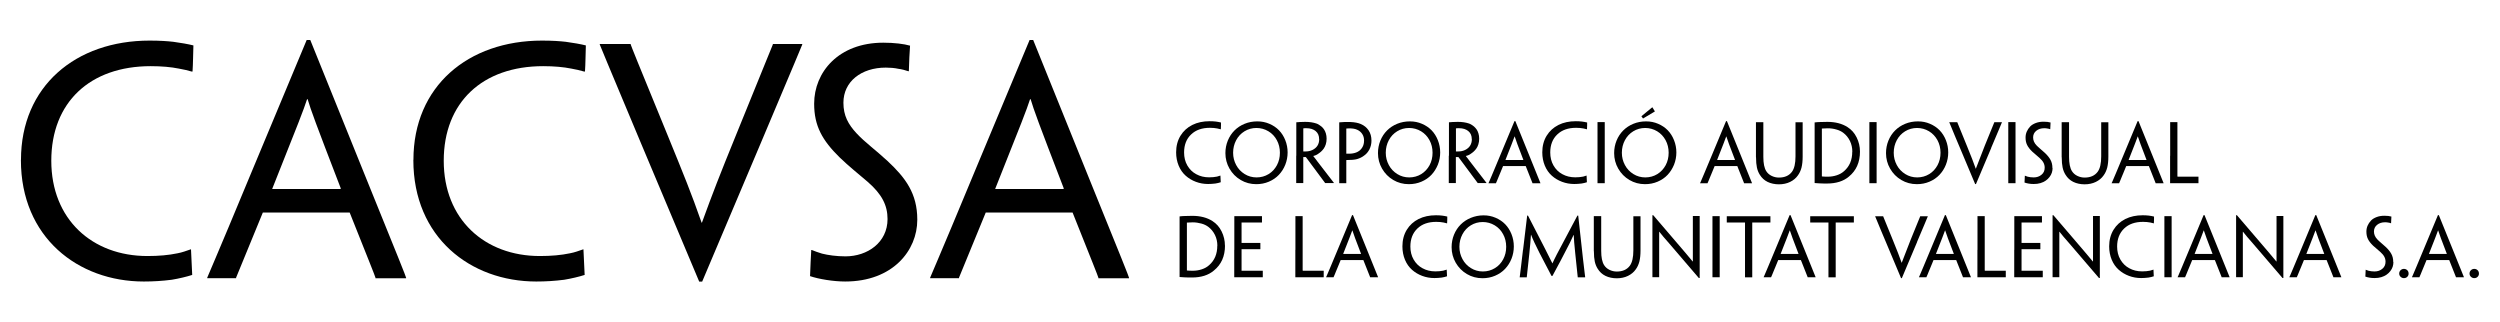 <?xml version="1.0" encoding="UTF-8"?>
<svg id="Capa_2" xmlns="http://www.w3.org/2000/svg" version="1.1" viewBox="0 0 311 40" width="311">
  <!-- Generator: Adobe Illustrator 29.1.0, SVG Export Plug-In . SVG Version: 2.1.0 Build 142)  -->
  <g>
    <path d="M2.61,19.89c0-9.16,6.8-14.84,16-14.84,1.31,0,2.24.07,2.95.15.86.11,1.91.3,2.5.45-.04,1.01-.04,2.28-.11,3.25h-.11c-.49-.15-1.01-.26-1.61-.37-.93-.19-2.13-.3-3.48-.3-7.55,0-12.37,4.49-12.37,11.77s5.08,11.85,11.96,11.85c1.42,0,2.65-.11,3.74-.34.6-.11,1.08-.3,1.64-.49h.04c.04.9.11,2.39.15,3.18-.67.22-1.64.45-2.54.6-1.16.15-2.32.22-3.48.22-8.19,0-15.29-5.5-15.29-15.1v-.04Z"/>
    <path d="M32.7,26.43c-2.54,6.17-3.21,7.85-3.33,8.11v.07h-3.59v-.07c.07-.22.86-1.91,5.49-13.08l6.88-16.48h.45l6.69,16.56c4.49,11.06,5.16,12.75,5.23,13.01v.07h-3.81v-.07c-.07-.26-.75-1.94-3.21-8.11h-10.8ZM42.38,23.51v-.11c-3.18-8.26-3.7-9.68-4.11-11.06h-.07c-.45,1.38-1.01,2.8-4.3,11.06l-.04.11h8.52Z"/>
    <path d="M51.43,19.89c0-9.16,6.8-14.84,16-14.84,1.31,0,2.24.07,2.95.15.86.11,1.91.3,2.5.45-.04,1.01-.04,2.28-.11,3.25h-.11c-.49-.15-1.01-.26-1.61-.37-.93-.19-2.13-.3-3.48-.3-7.55,0-12.37,4.49-12.37,11.77s5.08,11.85,11.96,11.85c1.42,0,2.65-.11,3.74-.34.6-.11,1.08-.3,1.64-.49h.04c.04.9.11,2.39.15,3.18-.67.22-1.64.45-2.54.6-1.16.15-2.32.22-3.48.22-8.19,0-15.29-5.5-15.29-15.1v-.04Z"/>
    <path d="M87.35,35.03h-.37l-7.25-17.23c-4.34-10.32-5.01-12-5.12-12.26v-.07h3.85v.07c.07.22.75,1.94,4.56,11.21,2.09,5.12,2.95,7.21,4.26,10.95h.04c1.35-3.7,2.13-5.72,4.26-10.95,3.74-9.23,4.45-10.92,4.56-11.21v-.07h3.66v.07c-.11.26-.79,1.94-5.16,12.26l-7.29,17.23Z"/>
    <path d="M114.11,27.36c0,3.78-3.03,7.66-8.97,7.66-1.46,0-3.29-.3-4.37-.67.07-1.57.07-1.94.15-3.25h.07c.34.15.79.3,1.27.45.75.19,1.79.34,2.92.34,2.73,0,5.23-1.72,5.23-4.64,0-1.72-.71-3.1-2.47-4.63-1.31-1.12-2.35-1.94-3.48-3.03-2.17-2.13-3.18-3.92-3.18-6.69,0-3.92,3.03-7.59,8.6-7.59,1.35,0,2.58.15,3.33.37-.07,1.08-.11,1.72-.15,3.18h-.07c-.3-.11-.86-.26-1.23-.3-.49-.11-1.08-.15-1.57-.15-3.03,0-5.27,1.72-5.27,4.37,0,1.61.6,2.69,1.64,3.81,1.08,1.16,2.32,2.02,3.85,3.44,2.24,2.09,3.7,4.04,3.7,7.29v.04Z"/>
    <path d="M122.63,26.43c-2.54,6.17-3.21,7.85-3.33,8.11v.07h-3.59v-.07c.07-.22.86-1.91,5.49-13.08l6.88-16.48h.45l6.69,16.56c4.49,11.06,5.16,12.75,5.23,13.01v.07h-3.81v-.07c-.07-.26-.75-1.94-3.21-8.11h-10.8ZM132.32,23.51v-.11c-3.18-8.26-3.7-9.68-4.11-11.06h-.07c-.45,1.38-1.01,2.8-4.3,11.06l-.04.11h8.52Z"/>
  </g>
  <g>
    <path d="M146.31,18.96h0c0-.79.18-1.48.54-2.07.36-.59.86-1.04,1.48-1.35s1.34-.46,2.14-.46c.27,0,.52.01.77.04.23.03.45.07.65.12,0,.02,0,.14,0,.36,0,.22-.01.38-.02.48h-.03c-.14-.04-.28-.07-.42-.1-.26-.05-.56-.08-.9-.08-.99,0-1.77.27-2.35.83-.58.55-.87,1.3-.87,2.24,0,.6.13,1.14.4,1.61.27.47.64.84,1.11,1.09.47.26,1.01.39,1.6.39.37,0,.69-.03.98-.09.04,0,.19-.05.43-.13h0c0,.05.02.33.04.83-.2.07-.42.12-.66.16-.32.04-.63.06-.91.06-.54,0-1.04-.09-1.52-.27-.48-.18-.9-.43-1.27-.76s-.66-.74-.87-1.24-.32-1.06-.32-1.67Z"/>
    <path d="M160.18,18.95h0c0,.55-.1,1.06-.29,1.54s-.46.9-.8,1.26-.75.64-1.24.85c-.49.21-1.01.31-1.57.31-.7,0-1.35-.17-1.94-.52-.59-.35-1.05-.82-1.39-1.41-.34-.59-.51-1.24-.51-1.93,0-.55.1-1.07.3-1.56s.48-.91.83-1.26.77-.63,1.26-.83c.49-.2,1.02-.3,1.58-.3s1.03.1,1.5.3.87.47,1.2.81c.33.34.59.75.78,1.23.19.48.29.98.29,1.52ZM159.22,19h0c0-.58-.13-1.1-.38-1.56-.25-.47-.6-.84-1.05-1.11-.45-.27-.95-.41-1.49-.41s-1.04.14-1.48.41c-.44.27-.79.64-1.04,1.11s-.38.99-.38,1.56.13,1.06.38,1.53c.25.47.6.84,1.05,1.12s.95.42,1.49.42,1.05-.14,1.49-.41c.45-.27.79-.65,1.04-1.11.25-.47.37-.98.37-1.55Z"/>
    <path d="M161.26,19.38v-4.17s.1,0,.21-.01c.1,0,.18-.01.23-.02.33-.02.55-.02.66-.02.54,0,1,.07,1.39.2.1.03.2.08.3.14.1.06.21.14.34.24s.23.23.32.36c.09.13.17.3.23.5.06.2.09.42.09.65,0,.25-.03.48-.1.7-.07.21-.15.39-.26.54s-.22.27-.32.36-.21.18-.32.25c-.19.15-.41.25-.65.3v.02s.03.04.05.07.08.1.16.2c.08.1.18.23.3.4.13.16.32.41.57.74s.55.71.88,1.14c.29.39.49.65.6.78v.02h-1.09c-1.09-1.48-1.89-2.55-2.4-3.23h-.32v3.23h-.88v-3.41ZM164.1,17.32h0c0-.44-.14-.77-.43-1.01-.29-.24-.67-.36-1.15-.36-.17,0-.3,0-.39.02v2.87s.13,0,.29,0c.31,0,.59-.06.84-.18.56-.27.85-.72.85-1.36Z"/>
    <path d="M166.6,19.38v-4.16c.09-.01.3-.03.63-.04.3,0,.56,0,.78,0,.53.02.95.11,1.28.25.4.17.72.43.96.78.24.35.36.78.36,1.29,0,.4-.09.76-.26,1.1-.17.31-.37.55-.61.72-.27.22-.58.37-.92.47-.29.08-.73.12-1.34.12v2.88h-.88v-3.41ZM169.69,17.49h0c0-.31-.07-.58-.22-.81-.15-.23-.35-.41-.62-.53-.24-.12-.57-.18-.99-.18-.1,0-.22,0-.38.02v3.13h.35c.35,0,.64-.06.88-.15.26-.1.47-.25.64-.46.23-.28.34-.62.34-1.02Z"/>
    <path d="M179.16,18.95h0c0,.55-.1,1.06-.29,1.54-.2.48-.46.9-.8,1.26-.34.36-.75.64-1.24.85-.49.21-1.01.31-1.57.31-.7,0-1.35-.17-1.94-.52-.59-.35-1.05-.82-1.39-1.41-.34-.59-.51-1.24-.51-1.93,0-.55.1-1.07.3-1.56.2-.49.48-.91.83-1.26s.77-.63,1.26-.83,1.02-.3,1.58-.3,1.03.1,1.5.3c.47.2.87.47,1.2.81.33.34.59.75.78,1.23.19.48.29.98.29,1.52ZM178.21,19h0c0-.58-.13-1.1-.38-1.56s-.6-.84-1.05-1.11c-.45-.27-.95-.41-1.49-.41s-1.04.14-1.48.41c-.44.27-.79.64-1.04,1.11s-.38.99-.38,1.56.13,1.06.38,1.53c.25.47.6.84,1.05,1.12s.95.42,1.49.42,1.05-.14,1.49-.41.79-.65,1.04-1.11c.25-.47.37-.98.37-1.55Z"/>
    <path d="M180.25,19.38v-4.17s.1,0,.21-.01c.1,0,.18-.01.23-.02.33-.02.55-.02.66-.02.54,0,1,.07,1.38.2.1.03.2.08.3.14.1.06.22.14.34.24.12.11.23.23.32.36.09.13.17.3.23.5.06.2.09.42.09.65,0,.25-.03.48-.1.7s-.15.39-.26.54-.22.27-.32.36-.21.18-.32.25c-.19.15-.41.25-.65.3v.02s.03.04.05.07c.03.03.08.1.16.2.08.1.18.23.3.4.13.16.32.41.57.74.26.33.55.71.88,1.14.29.39.49.65.6.78v.02h-1.09c-1.09-1.48-1.89-2.55-2.4-3.23h-.32v3.23h-.88v-3.41ZM183.09,17.32h0c0-.44-.14-.77-.43-1.01-.29-.24-.67-.36-1.15-.36-.17,0-.3,0-.39.02v2.87s.13,0,.29,0c.31,0,.59-.06.84-.18.56-.27.85-.72.85-1.36Z"/>
    <path d="M189.8,20.66h-2.82c-.12.29-.23.56-.34.83-.11.26-.19.47-.25.6-.06.14-.11.26-.15.37s-.08.19-.1.23c-.02.04-.03.07-.04.09v.02h-.93v-.02s.04-.08.1-.22.21-.49.45-1.06.54-1.28.89-2.13l1.79-4.3h.11l1.75,4.32c.89,2.2,1.35,3.33,1.37,3.39v.02h-.99v-.02s-.29-.75-.84-2.12ZM187.28,19.9h2.22v-.03c-.62-1.61-.98-2.57-1.07-2.89h-.02c-.08.24-.45,1.2-1.12,2.89v.03Z"/>
    <path d="M191.86,18.96h0c0-.79.18-1.48.54-2.07s.86-1.04,1.48-1.35,1.34-.46,2.14-.46c.27,0,.52.01.77.04.23.03.45.07.65.12,0,.02,0,.14,0,.36,0,.22-.01.38-.02.48h-.03c-.14-.04-.28-.07-.42-.1-.26-.05-.56-.08-.9-.08-.99,0-1.77.27-2.35.83-.58.55-.87,1.3-.87,2.24,0,.6.13,1.14.4,1.61.27.47.64.84,1.11,1.09.47.26,1.01.39,1.6.39.37,0,.69-.03.98-.09.04,0,.19-.05.43-.13h0c0,.05.02.33.04.83-.2.07-.42.12-.66.16-.32.04-.63.06-.91.06-.54,0-1.04-.09-1.52-.27-.48-.18-.9-.43-1.27-.76s-.66-.74-.87-1.24-.32-1.06-.32-1.67Z"/>
    <path d="M199.63,18.4v4.39h-.9v-7.6h.9v3.21Z"/>
    <path d="M208.54,18.95h0c0,.55-.1,1.06-.29,1.54-.2.48-.46.9-.8,1.26-.34.36-.75.64-1.24.85-.49.21-1.01.31-1.57.31-.7,0-1.35-.17-1.94-.52-.59-.35-1.05-.82-1.39-1.41-.34-.59-.51-1.24-.51-1.93,0-.55.1-1.07.3-1.56.2-.49.48-.91.83-1.26s.77-.63,1.26-.83,1.02-.3,1.58-.3,1.03.1,1.5.3c.47.2.87.47,1.2.81.33.34.59.75.78,1.23.19.48.29.98.29,1.52ZM207.58,19h0c0-.58-.13-1.1-.38-1.56s-.6-.84-1.05-1.11c-.45-.27-.95-.41-1.49-.41s-1.04.14-1.48.41c-.44.27-.79.64-1.04,1.11s-.38.99-.38,1.56.13,1.06.38,1.53c.25.47.6.84,1.05,1.12s.95.42,1.49.42,1.05-.14,1.49-.41.79-.65,1.04-1.11c.25-.47.37-.98.37-1.55ZM204.39,14.74l-.2-.28,1.36-1.12.32.52-1.49.89Z"/>
    <path d="M216.12,20.66h-2.82c-.12.29-.23.56-.34.83-.11.26-.19.47-.25.6-.06.14-.11.26-.15.37s-.08.19-.1.23c-.02.04-.03.07-.04.09v.02h-.93v-.02s.04-.08.1-.22.21-.49.45-1.06.54-1.28.89-2.13l1.79-4.3h.11l1.75,4.32c.89,2.2,1.35,3.33,1.37,3.39v.02h-.99v-.02s-.29-.75-.84-2.12ZM213.61,19.9h2.22v-.03c-.62-1.61-.98-2.57-1.07-2.89h-.02c-.08.24-.45,1.2-1.12,2.89v.03Z"/>
    <path d="M218.44,19.55v-4.35h.92v4.32c0,.8.12,1.39.36,1.77.16.25.38.45.67.59.29.14.59.21.91.21.72,0,1.26-.24,1.62-.72.3-.41.44-1.05.44-1.92v-4.24h.89v4.28c0,.53-.05.98-.14,1.35-.1.38-.25.71-.46.99-.23.33-.55.6-.96.8-.41.2-.88.3-1.39.3s-1-.1-1.41-.3-.73-.5-.97-.89c-.17-.27-.29-.57-.36-.9-.07-.33-.11-.75-.11-1.27Z"/>
    <path d="M231.38,18.85h0c0,1.34-.46,2.37-1.38,3.12-.67.57-1.58.86-2.71.86-.31,0-.62,0-.95-.02-.3-.01-.5-.03-.6-.04v-7.54c.24-.03.47-.05.69-.05.2-.01.5-.02.9-.02.99,0,1.83.22,2.5.65.49.31.87.74,1.14,1.29.27.55.41,1.13.41,1.76ZM230.43,18.88h0c0-.49-.1-.94-.3-1.35-.2-.41-.48-.75-.84-1.02-.23-.17-.51-.31-.85-.4-.34-.1-.69-.15-1.07-.15-.03,0-.28.01-.73.03v5.94s0,.02.02.02c.17.02.41.03.71.03.4,0,.77-.06,1.13-.18s.66-.29.9-.51c.68-.59,1.02-1.39,1.02-2.42Z"/>
    <path d="M233.45,18.4v4.39h-.9v-7.6h.9v3.21Z"/>
    <path d="M242.36,18.95h0c0,.55-.1,1.06-.29,1.54s-.46.9-.8,1.26c-.34.36-.75.64-1.24.85-.49.21-1.01.31-1.57.31-.7,0-1.35-.17-1.94-.52-.59-.35-1.05-.82-1.39-1.41-.34-.59-.51-1.24-.51-1.93,0-.55.1-1.07.3-1.56s.48-.91.83-1.26c.35-.35.77-.63,1.26-.83.49-.2,1.02-.3,1.58-.3s1.03.1,1.5.3c.47.2.87.47,1.2.81s.59.75.78,1.23c.19.48.29.98.29,1.52ZM241.4,19h0c0-.58-.13-1.1-.38-1.56s-.6-.84-1.05-1.11c-.45-.27-.95-.41-1.49-.41s-1.04.14-1.48.41c-.44.27-.79.64-1.04,1.11-.25.47-.38.99-.38,1.56s.13,1.06.38,1.53c.25.47.6.84,1.05,1.12s.95.42,1.49.42,1.05-.14,1.49-.41c.45-.27.79-.65,1.04-1.11.25-.47.37-.98.37-1.55Z"/>
    <path d="M247.71,18.4l-1.9,4.5h-.1l-1.89-4.5c-.21-.5-.4-.95-.57-1.35-.17-.4-.29-.71-.38-.92-.09-.22-.16-.39-.22-.53-.06-.14-.1-.24-.12-.29s-.03-.09-.04-.09v-.02h1v.02c.04.1.43,1.08,1.19,2.92.5,1.22.87,2.17,1.11,2.86h0c.29-.78.66-1.73,1.11-2.86.28-.69.52-1.29.72-1.77s.32-.8.38-.93.08-.21.09-.22v-.02h.95v.02s-.02.04-.04.09-.06.15-.12.29c-.06.14-.13.32-.22.53-.09.22-.22.52-.39.92-.17.4-.36.85-.57,1.35Z"/>
    <path d="M250.73,18.4v4.39h-.9v-7.6h.9v3.21Z"/>
    <path d="M255.34,20.89h0c0,.21-.03.4-.09.59-.06.19-.16.37-.29.54-.13.17-.28.32-.47.45-.18.13-.4.23-.66.31s-.54.11-.84.11c-.41,0-.79-.06-1.14-.18,0-.1.01-.24.02-.41,0-.17.01-.32.02-.44h.02c.09.04.2.08.33.12.23.06.49.09.76.09.37,0,.7-.11.96-.33.27-.22.4-.51.4-.88,0-.22-.05-.43-.15-.62-.1-.19-.26-.39-.49-.59-.49-.42-.8-.68-.91-.79-.3-.29-.51-.56-.64-.83-.13-.26-.19-.57-.19-.92,0-.26.05-.51.15-.74.1-.23.24-.44.42-.63.18-.19.42-.33.71-.44.29-.11.61-.16.96-.16s.64.03.87.1c-.02.35-.04.62-.04.83h-.02c-.11-.04-.21-.07-.32-.08-.13-.03-.26-.04-.41-.04-.4,0-.73.11-.99.32s-.39.49-.39.83c0,.36.14.69.43.99.1.11.27.26.5.46.23.19.4.34.5.44.33.3.57.6.73.89s.24.62.24,1.02Z"/>
    <path d="M256.47,19.55v-4.35h.92v4.32c0,.8.12,1.39.36,1.77.16.25.38.45.67.59.29.14.59.21.91.21.72,0,1.26-.24,1.62-.72.3-.41.44-1.05.44-1.92v-4.24h.89v4.28c0,.53-.05.98-.14,1.35-.1.38-.25.71-.46.99-.23.33-.55.6-.96.8s-.88.3-1.39.3-1-.1-1.41-.3-.73-.5-.97-.89c-.17-.27-.29-.57-.36-.9-.07-.33-.11-.75-.11-1.27Z"/>
    <path d="M267.32,20.66h-2.82c-.12.29-.23.56-.34.83-.11.26-.19.47-.25.6-.06.14-.11.26-.15.37s-.08.19-.1.23-.03.07-.04.09v.02h-.93v-.02s.03-.08.1-.22c.06-.14.21-.49.45-1.06s.54-1.28.89-2.13l1.79-4.3h.11l1.75,4.32c.89,2.2,1.35,3.33,1.37,3.39v.02h-.99v-.02s-.29-.75-.84-2.12ZM264.8,19.9h2.22v-.03c-.62-1.61-.98-2.57-1.07-2.89h-.02c-.08.24-.45,1.2-1.12,2.89v.03Z"/>
    <path d="M269.97,19.38v-4.19h.9v6.74s.01.05.04.05h2.58v.81h-3.53v-3.41Z"/>
    <path d="M152.39,30.54h0c0,1.34-.46,2.37-1.39,3.12-.67.57-1.58.86-2.71.86-.31,0-.62,0-.95-.02-.3-.01-.5-.03-.6-.04v-7.54c.24-.03.47-.05.69-.05.2-.01.5-.02.9-.02.99,0,1.83.22,2.5.65.49.31.87.74,1.14,1.29.27.55.41,1.14.41,1.76ZM151.44,30.58h0c0-.5-.1-.94-.3-1.35-.2-.41-.48-.75-.84-1.02-.23-.17-.51-.31-.85-.4s-.69-.15-1.07-.15c-.03,0-.28.01-.73.03v5.94s0,.02.02.02c.17.02.41.03.71.03.4,0,.77-.06,1.13-.18.36-.12.66-.29.9-.51.68-.59,1.02-1.39,1.02-2.42Z"/>
    <path d="M153.55,31.08v-4.19h3.44v.79h-2.54v2.54h2.34v.78h-2.34v2.68h2.64v.81h-3.55v-3.41Z"/>
    <path d="M161.15,31.08v-4.19h.9v6.74s.01.05.04.05h2.58v.81h-3.53v-3.41Z"/>
    <path d="M169.6,32.35h-2.82c-.12.29-.23.56-.34.83-.11.26-.19.47-.25.6s-.11.26-.15.37-.08.19-.1.23c-.02.04-.03.07-.04.09v.02h-.93v-.02s.03-.08.1-.22c.06-.14.21-.49.45-1.06.24-.57.54-1.28.89-2.13l1.79-4.3h.11l1.75,4.32c.89,2.2,1.35,3.33,1.37,3.39v.02h-.99v-.02s-.29-.75-.84-2.12ZM167.09,31.59h2.22v-.03c-.62-1.61-.98-2.57-1.07-2.89h-.02c-.08.24-.45,1.2-1.12,2.89v.03Z"/>
    <path d="M174.46,30.66h0c0-.79.18-1.48.54-2.07.36-.59.86-1.04,1.48-1.35.63-.31,1.34-.46,2.14-.46.27,0,.52.01.77.04.23.03.45.07.65.12,0,.02,0,.14,0,.36,0,.22-.01.38-.02.48h-.03c-.14-.04-.28-.07-.42-.1-.26-.05-.56-.08-.9-.08-.99,0-1.77.27-2.35.83s-.87,1.3-.87,2.24c0,.6.13,1.14.4,1.61s.64.84,1.11,1.09c.47.26,1.01.39,1.6.39.37,0,.69-.03.98-.09.04,0,.19-.05.43-.13h0c0,.05.02.33.04.83-.2.07-.42.12-.66.16-.32.04-.63.06-.91.06-.54,0-1.04-.09-1.52-.27-.48-.18-.9-.43-1.27-.76-.37-.33-.66-.74-.87-1.24-.21-.5-.32-1.06-.32-1.67Z"/>
    <path d="M188.32,30.65h0c0,.55-.1,1.06-.29,1.54s-.46.9-.8,1.26-.75.64-1.24.85-1.01.31-1.57.31c-.7,0-1.35-.17-1.94-.52-.59-.35-1.05-.82-1.39-1.41-.34-.59-.51-1.24-.51-1.93,0-.55.1-1.07.3-1.56s.48-.91.83-1.26.77-.63,1.26-.83c.49-.2,1.02-.31,1.58-.31s1.03.1,1.5.3c.47.2.87.47,1.2.81.33.34.59.75.78,1.23.19.48.29.98.29,1.52ZM187.37,30.7h0c0-.58-.13-1.1-.38-1.56-.25-.47-.6-.84-1.05-1.11s-.95-.41-1.49-.41-1.04.14-1.48.41c-.44.27-.79.64-1.04,1.11-.25.47-.38.99-.38,1.56s.13,1.06.38,1.53.6.84,1.05,1.12.95.42,1.49.42,1.05-.14,1.49-.41c.45-.27.79-.64,1.04-1.11.25-.47.37-.98.37-1.55Z"/>
    <path d="M189.47,31.08l.51-4.26h.1c1.82,3.52,2.83,5.5,3.04,5.95h0c.11-.26.3-.63.55-1.13.26-.49,1.11-2.1,2.56-4.82h.1l.47,4.26c.04.38.08.74.12,1.09.04.34.07.62.1.84s.05.41.07.6.04.32.05.42c.01.1.02.18.03.25s.01.12.02.15c0,.03,0,.04,0,.05v.02h-.92v-.02s-.11-1.01-.31-2.96c-.11-1.03-.17-1.79-.19-2.29h-.02c-.23.53-.59,1.26-1.09,2.2-.23.46-.74,1.43-1.54,2.9h-.11c-.8-1.52-1.31-2.49-1.52-2.91-.5-.98-.84-1.72-1.02-2.21h-.02c-.04.66-.11,1.43-.2,2.31-.21,1.9-.31,2.89-.32,2.96v.02h-.88v-.02s0-.08.03-.23c.02-.14.06-.49.13-1.06.07-.56.15-1.27.25-2.11Z"/>
    <path d="M198.27,31.24v-4.35h.92v4.32c0,.8.12,1.39.36,1.77.16.25.38.45.67.59.29.14.59.21.91.21.72,0,1.26-.24,1.62-.72.3-.41.44-1.05.44-1.92v-4.24h.89v4.28c0,.53-.05.98-.14,1.35-.1.38-.25.71-.46.99-.23.33-.55.6-.96.8s-.88.3-1.39.3-1-.1-1.41-.3-.73-.5-.97-.89c-.17-.27-.29-.57-.36-.9s-.11-.75-.11-1.27Z"/>
    <path d="M211.44,30.1v4.48h-.11c-1.66-1.93-2.9-3.37-3.72-4.34-.52-.58-.91-1.05-1.19-1.41h-.02c0,.25,0,1.02,0,2.31v3.34h-.84v-7.71h.1c.75.87,1.52,1.78,2.33,2.72.81.95,1.3,1.52,1.48,1.73.53.62.9,1.06,1.1,1.31h.02c0-.27,0-1.1,0-2.5v-3.16h.85v3.21Z"/>
    <path d="M213.93,30.1v4.39h-.9v-7.6h.9v3.21Z"/>
    <path d="M217.08,31.08v-3.4h-2.27v-.78h5.43v.78h-2.26v6.82h-.9v-3.41Z"/>
    <path d="M224.03,32.35h-2.82c-.12.29-.23.56-.34.83-.11.26-.19.47-.25.6s-.11.26-.15.37-.08.19-.1.23c-.02.04-.03.07-.04.09v.02h-.93v-.02s.03-.08.1-.22c.06-.14.21-.49.45-1.06.24-.57.54-1.28.89-2.13l1.79-4.3h.11l1.75,4.32c.89,2.2,1.35,3.33,1.37,3.39v.02h-.99v-.02s-.29-.75-.84-2.12ZM221.51,31.59h2.22v-.03c-.62-1.61-.98-2.57-1.07-2.89h-.02c-.08.24-.45,1.2-1.12,2.89v.03Z"/>
    <path d="M227.46,31.08v-3.4h-2.27v-.78h5.43v.78h-2.26v6.82h-.9v-3.41Z"/>
    <path d="M238.49,30.1l-1.9,4.5h-.1l-1.89-4.5c-.21-.5-.4-.95-.57-1.35-.17-.4-.29-.71-.38-.92-.09-.22-.16-.39-.22-.53-.06-.14-.1-.24-.12-.29s-.03-.09-.04-.09v-.02h1v.02c.04.1.43,1.08,1.19,2.92.5,1.22.87,2.17,1.11,2.86h0c.29-.78.66-1.73,1.11-2.86.28-.7.52-1.29.72-1.77.2-.49.32-.8.38-.93s.08-.21.09-.22v-.02h.95v.02s-.02.04-.04.09-.06.15-.12.29c-.06.14-.13.32-.22.53-.09.22-.22.52-.39.92s-.36.85-.57,1.35Z"/>
    <path d="M243.35,32.35h-2.82c-.12.29-.23.56-.34.83-.11.26-.19.47-.25.6-.06.14-.11.26-.15.37s-.08.19-.1.23c-.02.04-.03.07-.04.09v.02h-.93v-.02s.03-.08.1-.22c.06-.14.21-.49.45-1.06s.54-1.28.89-2.13l1.79-4.3h.11l1.75,4.32c.89,2.2,1.35,3.33,1.37,3.39v.02h-.99v-.02s-.29-.75-.84-2.12ZM240.83,31.59h2.22v-.03c-.62-1.61-.98-2.57-1.07-2.89h-.02c-.08.24-.45,1.2-1.12,2.89v.03Z"/>
    <path d="M246,31.08v-4.19h.9v6.74s.01.05.04.05h2.58v.81h-3.53v-3.41Z"/>
    <path d="M250.58,31.08v-4.19h3.44v.79h-2.54v2.54h2.34v.78h-2.34v2.68h2.64v.81h-3.55v-3.41Z"/>
    <path d="M261.22,30.1v4.48h-.11c-1.66-1.93-2.9-3.37-3.72-4.34-.52-.58-.91-1.05-1.19-1.41h-.02c0,.25,0,1.02,0,2.31v3.34h-.84v-7.71h.1c.75.87,1.52,1.78,2.33,2.72.81.95,1.3,1.52,1.48,1.73.53.62.9,1.06,1.1,1.31h.02c0-.27,0-1.1,0-2.5v-3.16h.85v3.21Z"/>
    <path d="M262.38,30.66h0c0-.79.18-1.48.54-2.07s.86-1.04,1.48-1.35c.63-.31,1.34-.46,2.14-.46.27,0,.52.01.77.04.23.03.45.07.65.12,0,.02,0,.14,0,.36,0,.22-.01.38-.02.48h-.03c-.14-.04-.28-.07-.42-.1-.26-.05-.56-.08-.9-.08-.99,0-1.77.27-2.35.83s-.87,1.3-.87,2.24c0,.6.13,1.14.4,1.61s.64.84,1.11,1.09c.47.26,1.01.39,1.6.39.37,0,.69-.03.98-.09.04,0,.19-.05.43-.13h0c0,.05.02.33.04.83-.2.07-.42.12-.66.16-.32.04-.63.06-.91.06-.54,0-1.04-.09-1.52-.27-.48-.18-.9-.43-1.27-.76-.37-.33-.66-.74-.87-1.24-.21-.5-.32-1.06-.32-1.67Z"/>
    <path d="M270.15,30.1v4.39h-.9v-7.6h.9v3.21Z"/>
    <path d="M275.53,32.35h-2.82c-.12.29-.23.56-.34.83-.11.26-.19.47-.25.6-.06.14-.11.26-.15.37s-.08.19-.1.23c-.02.04-.03.07-.04.09v.02h-.93v-.02s.03-.08.1-.22c.06-.14.21-.49.45-1.06s.54-1.28.89-2.13l1.79-4.3h.11l1.75,4.32c.89,2.2,1.35,3.33,1.37,3.39v.02h-.99v-.02s-.29-.75-.84-2.12ZM273.01,31.59h2.22v-.03c-.62-1.61-.98-2.57-1.07-2.89h-.02c-.08.24-.45,1.2-1.12,2.89v.03Z"/>
    <path d="M284.05,30.1v4.48h-.11c-1.66-1.93-2.9-3.37-3.72-4.34-.52-.58-.91-1.05-1.19-1.41h-.02c0,.25,0,1.02,0,2.31v3.34h-.84v-7.71h.1c.75.87,1.52,1.78,2.33,2.72.81.95,1.3,1.52,1.48,1.73.53.62.9,1.06,1.1,1.31h.02c0-.27,0-1.1,0-2.5v-3.16h.85v3.21Z"/>
    <path d="M289.43,32.35h-2.82c-.12.29-.23.56-.34.83-.11.26-.19.47-.25.6-.06.14-.11.26-.15.37s-.08.19-.1.23c-.02.04-.03.07-.04.09v.02h-.93v-.02s.03-.08.1-.22c.06-.14.21-.49.45-1.06s.54-1.28.89-2.13l1.79-4.3h.11l1.75,4.32c.89,2.2,1.35,3.33,1.37,3.39v.02h-.99v-.02s-.29-.75-.84-2.12ZM286.91,31.59h2.22v-.03c-.62-1.61-.98-2.57-1.07-2.89h-.02c-.08.24-.45,1.2-1.12,2.89v.03Z"/>
    <path d="M297.74,32.59h0c0,.21-.03.4-.09.59-.06.19-.16.37-.29.54-.13.17-.28.32-.47.45-.18.13-.4.23-.66.31s-.54.11-.84.11c-.41,0-.79-.06-1.14-.18,0-.1.01-.24.02-.41,0-.17.01-.32.02-.44h.02c.09.04.2.08.33.12.23.06.49.09.76.09.37,0,.7-.11.96-.33.27-.22.4-.51.4-.88,0-.23-.05-.43-.15-.62-.1-.19-.26-.39-.49-.59-.49-.42-.8-.68-.91-.79-.3-.29-.51-.56-.64-.83-.13-.26-.19-.57-.19-.92,0-.26.05-.51.15-.74s.24-.44.42-.63c.18-.19.42-.33.71-.44.29-.11.61-.16.96-.16s.64.03.87.1c-.02.35-.04.62-.04.83h-.02c-.11-.04-.21-.07-.32-.08-.13-.03-.26-.04-.41-.04-.4,0-.73.11-.99.32-.26.21-.39.49-.39.83,0,.36.14.69.43.99.1.11.27.26.5.46.23.19.4.34.5.44.33.3.57.6.73.89s.24.62.24,1.02Z"/>
    <path d="M299.06,33.45h0c.16,0,.3.06.41.17s.16.25.16.42-.06.29-.17.4c-.11.11-.25.16-.42.16-.16,0-.29-.06-.41-.17-.11-.11-.17-.24-.17-.4s.06-.3.17-.41c.11-.11.25-.17.41-.17Z"/>
    <path d="M304.68,32.35h-2.82c-.12.29-.23.56-.34.83-.11.26-.19.47-.25.6-.06.14-.11.26-.15.37s-.08.19-.1.23c-.02.04-.03.07-.04.09v.02h-.93v-.02s.03-.08.1-.22c.06-.14.21-.49.45-1.06s.54-1.28.89-2.13l1.79-4.3h.11l1.75,4.32c.89,2.2,1.35,3.33,1.37,3.39v.02h-.99v-.02s-.29-.75-.84-2.12ZM302.16,31.59h2.22v-.03c-.62-1.61-.98-2.57-1.07-2.89h-.02c-.08.24-.45,1.2-1.12,2.89v.03Z"/>
    <path d="M307.81,33.45h0c.16,0,.3.06.41.17s.16.25.16.42-.06.29-.17.4c-.11.11-.25.16-.42.16-.16,0-.29-.06-.41-.17-.11-.11-.17-.24-.17-.4s.06-.3.17-.41c.11-.11.25-.17.41-.17Z"/>
  </g>
</svg>
